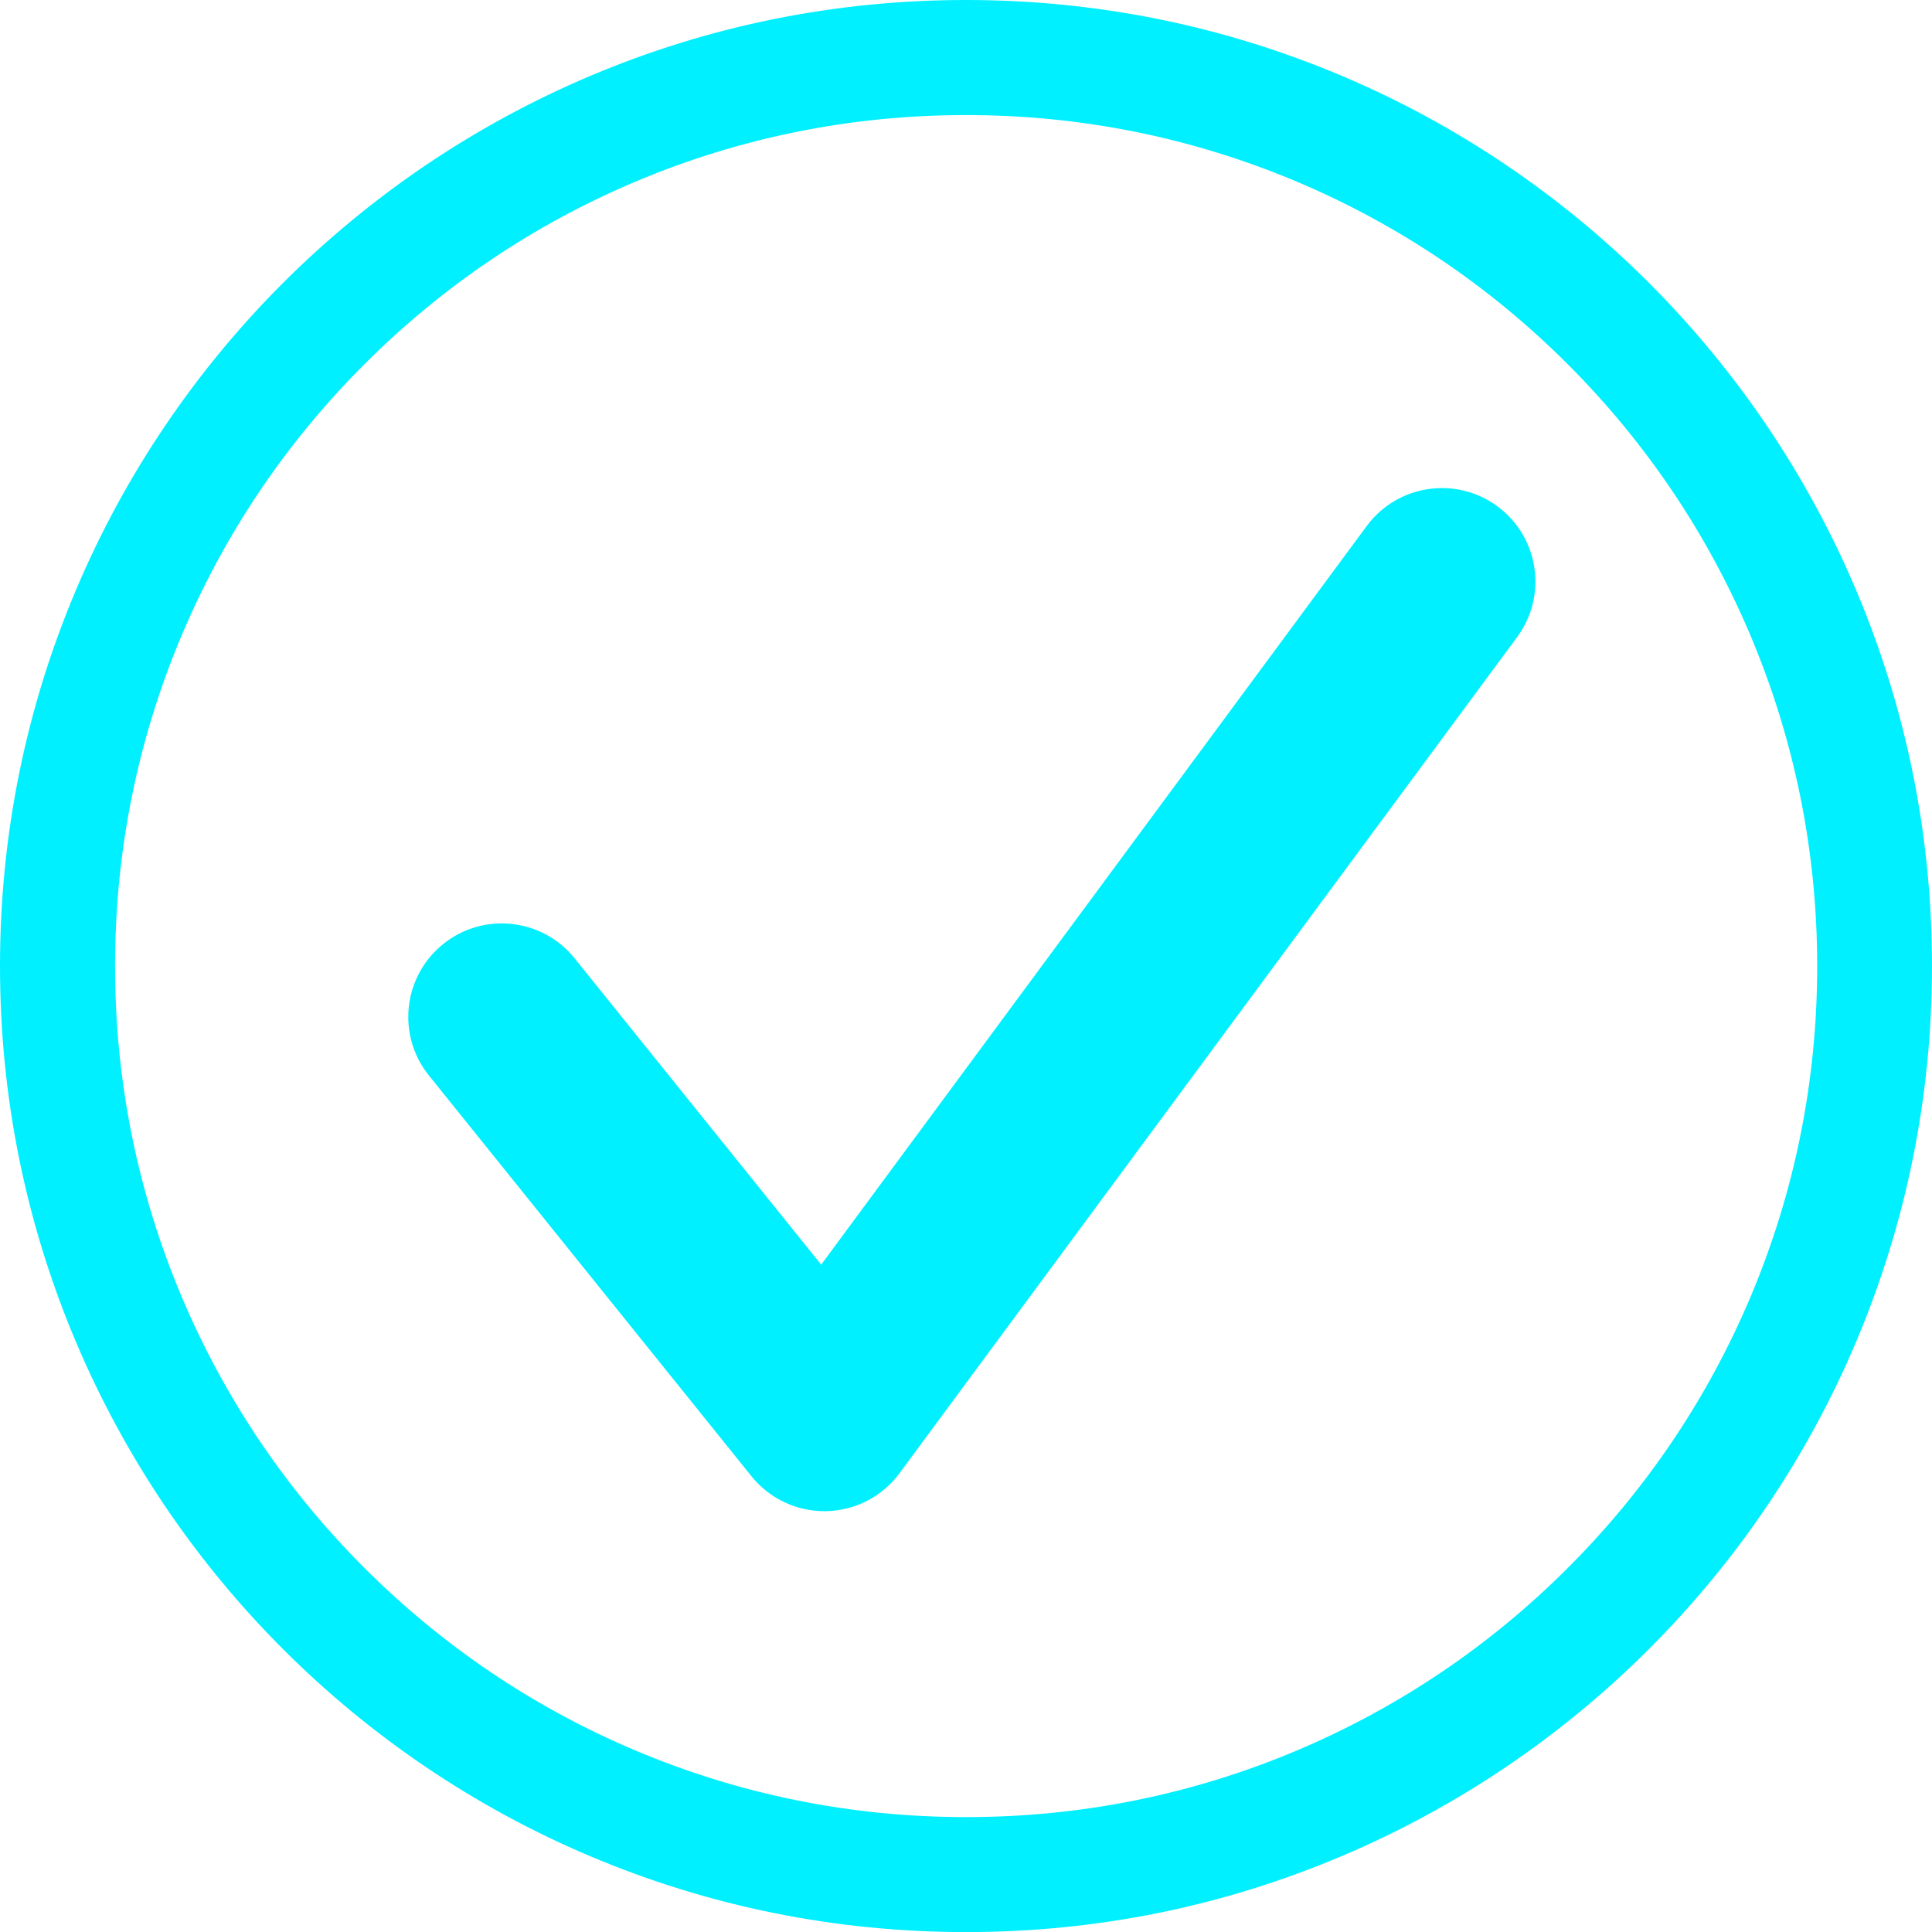 <?xml version="1.0" encoding="UTF-8" standalone="no"?><svg xmlns="http://www.w3.org/2000/svg" xmlns:xlink="http://www.w3.org/1999/xlink" fill="#000000" height="2243.2" preserveAspectRatio="xMidYMid meet" version="1" viewBox="0.0 0.0 2243.1 2243.2" width="2243.1" zoomAndPan="magnify"><g id="change1_1"><path d="M1121.6,2243.2c-151.4,0-298.3-29.7-436.6-88.2c-66.5-28.1-130.6-62.9-190.5-103.4 c-59.4-40.1-115.2-86.2-165.9-136.9c-50.7-50.7-96.8-106.6-136.9-165.9c-40.5-60-75.3-124.1-103.4-190.5 C29.7,1419.9,0,1273,0,1121.6C0,970.2,29.7,823.3,88.2,685c28.1-66.5,62.9-130.6,103.4-190.5c40.1-59.4,86.2-115.2,136.9-165.9 c50.7-50.7,106.6-96.8,165.9-136.9c60-40.5,124.1-75.3,190.5-103.4C823.3,29.7,970.2,0,1121.6,0c151.4,0,298.3,29.7,436.6,88.2 c66.5,28.1,130.6,62.9,190.5,103.4c59.4,40.1,115.2,86.2,165.9,136.9c50.7,50.7,96.8,106.6,136.9,165.9 c40.5,60,75.3,124.1,103.4,190.5c58.5,138.3,88.2,285.2,88.2,436.6c0,151.4-29.7,298.3-88.2,436.6 c-28.1,66.5-62.9,130.6-103.4,190.5c-40.1,59.4-86.2,115.2-136.9,165.9c-50.7,50.7-106.6,96.8-165.9,136.9 c-60,40.5-124.1,75.3-190.5,103.4C1419.9,2213.5,1273,2243.2,1121.6,2243.2z M1121.6,133.6c-133.4,0-262.8,26.1-384.6,77.6 C619.4,261,513.7,332.2,423,423C332.2,513.7,261,619.4,211.2,737c-51.5,121.8-77.6,251.1-77.6,384.6s26.1,262.8,77.6,384.6 c49.8,117.6,121,223.3,211.8,314.1c90.8,90.8,196.4,162,314.1,211.8c121.8,51.5,251.1,77.6,384.6,77.6s262.8-26.1,384.6-77.6 c117.6-49.8,223.3-121,314.1-211.8s162-196.4,211.8-314.1c51.5-121.8,77.6-251.1,77.6-384.6S2083.5,858.8,2032,737 c-49.8-117.6-121-223.3-211.8-314.1c-90.8-90.8-196.4-162-314.1-211.8C1384.4,159.7,1255,133.6,1121.6,133.6z M957,1754.5 c-32.8,0-63.9-14.9-84.5-40.5l-374.5-465.3c-37.6-46.7-30.2-115,16.5-152.6c46.7-37.6,115-30.2,152.6,16.5l286.3,355.7 c91.6-124.1,183.3-248.1,274.9-372.2c119.5-161.8,239-323.6,358.5-485.4c35.6-48.2,103.6-58.4,151.8-22.8 c48.2,35.6,58.4,103.6,22.8,151.8c-119.5,161.8-239,323.6-358.6,485.4c-119.5,161.8-239,323.6-358.5,485.4 c-20,27.1-51.4,43.3-85.1,44C958.5,1754.5,957.7,1754.5,957,1754.5z" fill="#00f0ff"/></g></svg>